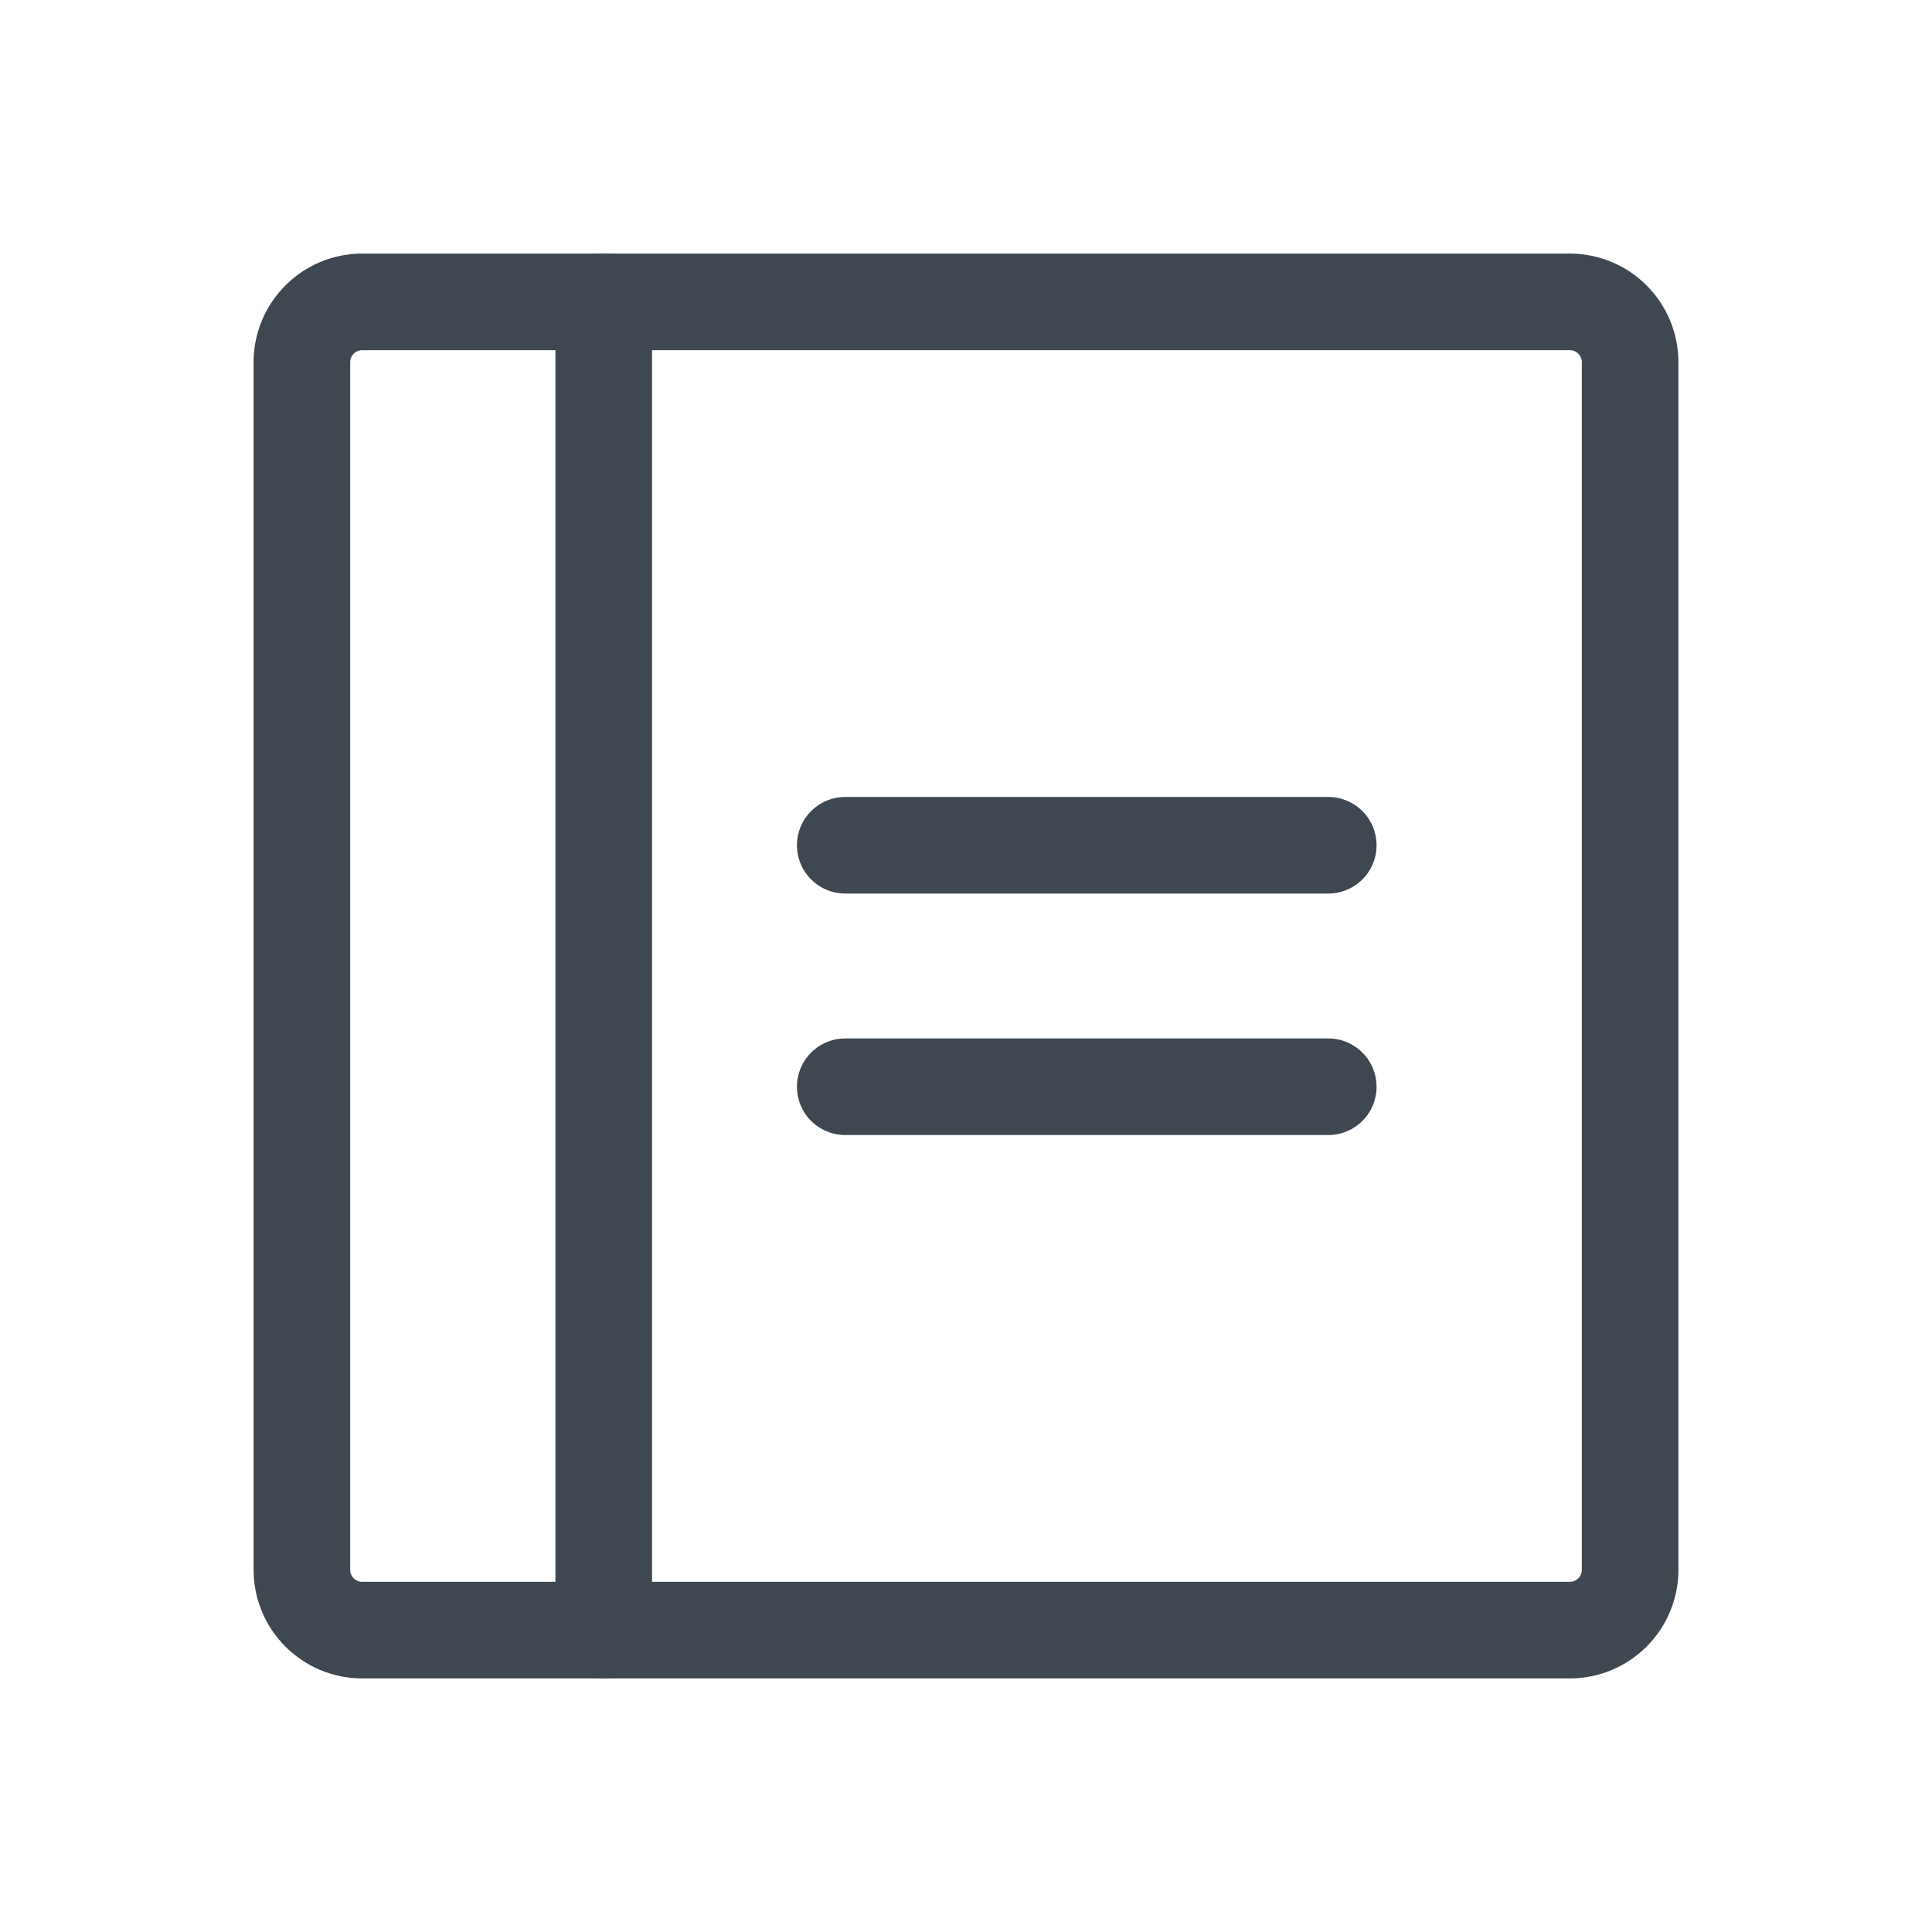 <svg width="20" height="20" viewBox="0 0 20 20" fill="none" xmlns="http://www.w3.org/2000/svg">
<path d="M8.75 8.75H13.75" stroke="#3F4851" stroke-linecap="round" stroke-linejoin="round"/>
<path d="M8.75 11.25H13.75" stroke="#3F4851" stroke-linecap="round" stroke-linejoin="round"/>
<path d="M16.25 3.125H3.75C3.405 3.125 3.125 3.405 3.125 3.75V16.25C3.125 16.595 3.405 16.875 3.75 16.875H16.25C16.595 16.875 16.875 16.595 16.875 16.25V3.75C16.875 3.405 16.595 3.125 16.25 3.125Z" stroke="#3F4851" stroke-linecap="round" stroke-linejoin="round"/>
<path d="M6.25 3.125V16.875" stroke="#3F4851" stroke-linecap="round" stroke-linejoin="round"/>
</svg>
